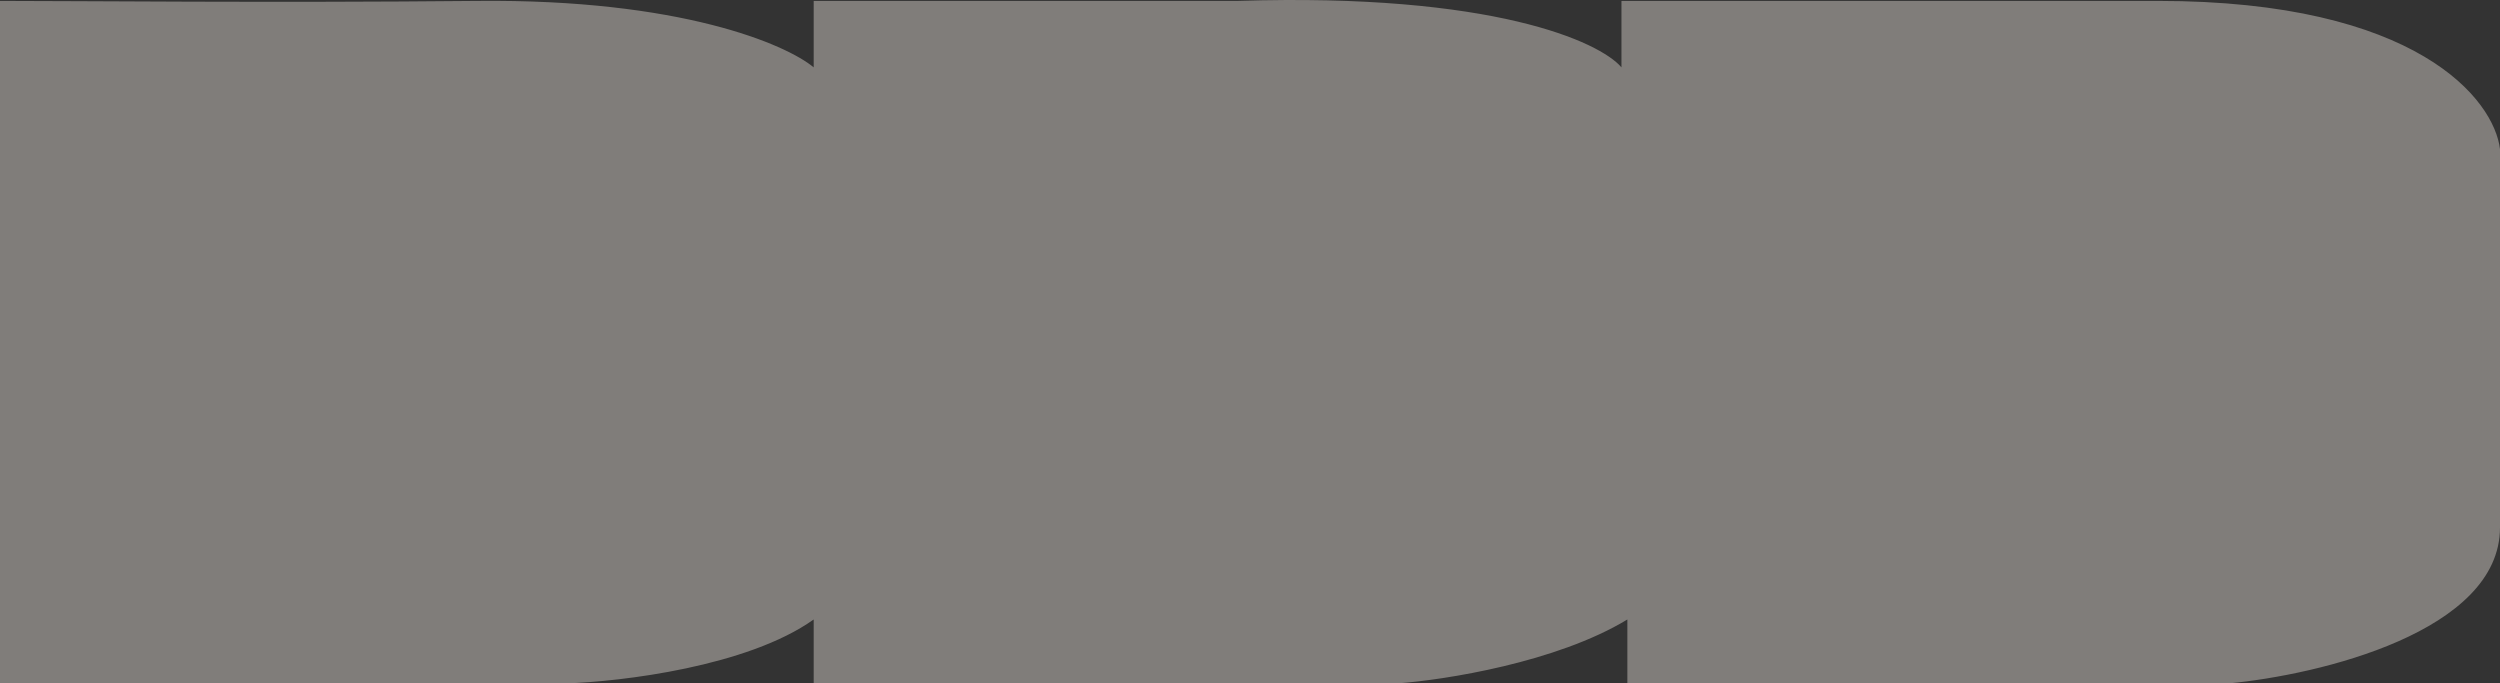 <?xml version="1.0" encoding="UTF-8"?> <svg xmlns="http://www.w3.org/2000/svg" width="1445" height="395" viewBox="0 0 1445 395" fill="none"><rect x="0" y="0" width="1445" height="395" fill="#333333" stroke="none"/><path d="M0 395V0.525C43.168 0.525 158.814 1.707 276.05 0.525C393.285 -0.657 454.402 25.641 470.307 38.938V0.525H715.684C862.91 -4.203 924.709 24.164 937.205 38.938V0.525H1247.33C1397.29 0.525 1441.59 57.653 1445 86.216V304.876C1445 365.156 1340.49 390.075 1288.23 395H940.613V358.064C899.717 382.885 834.965 393.03 807.7 395H470.307V358.064C432.137 385.249 358.978 394.015 327.17 395H0Z" fill="#F3ECE5" fill-opacity="0.4"></path></svg> 
